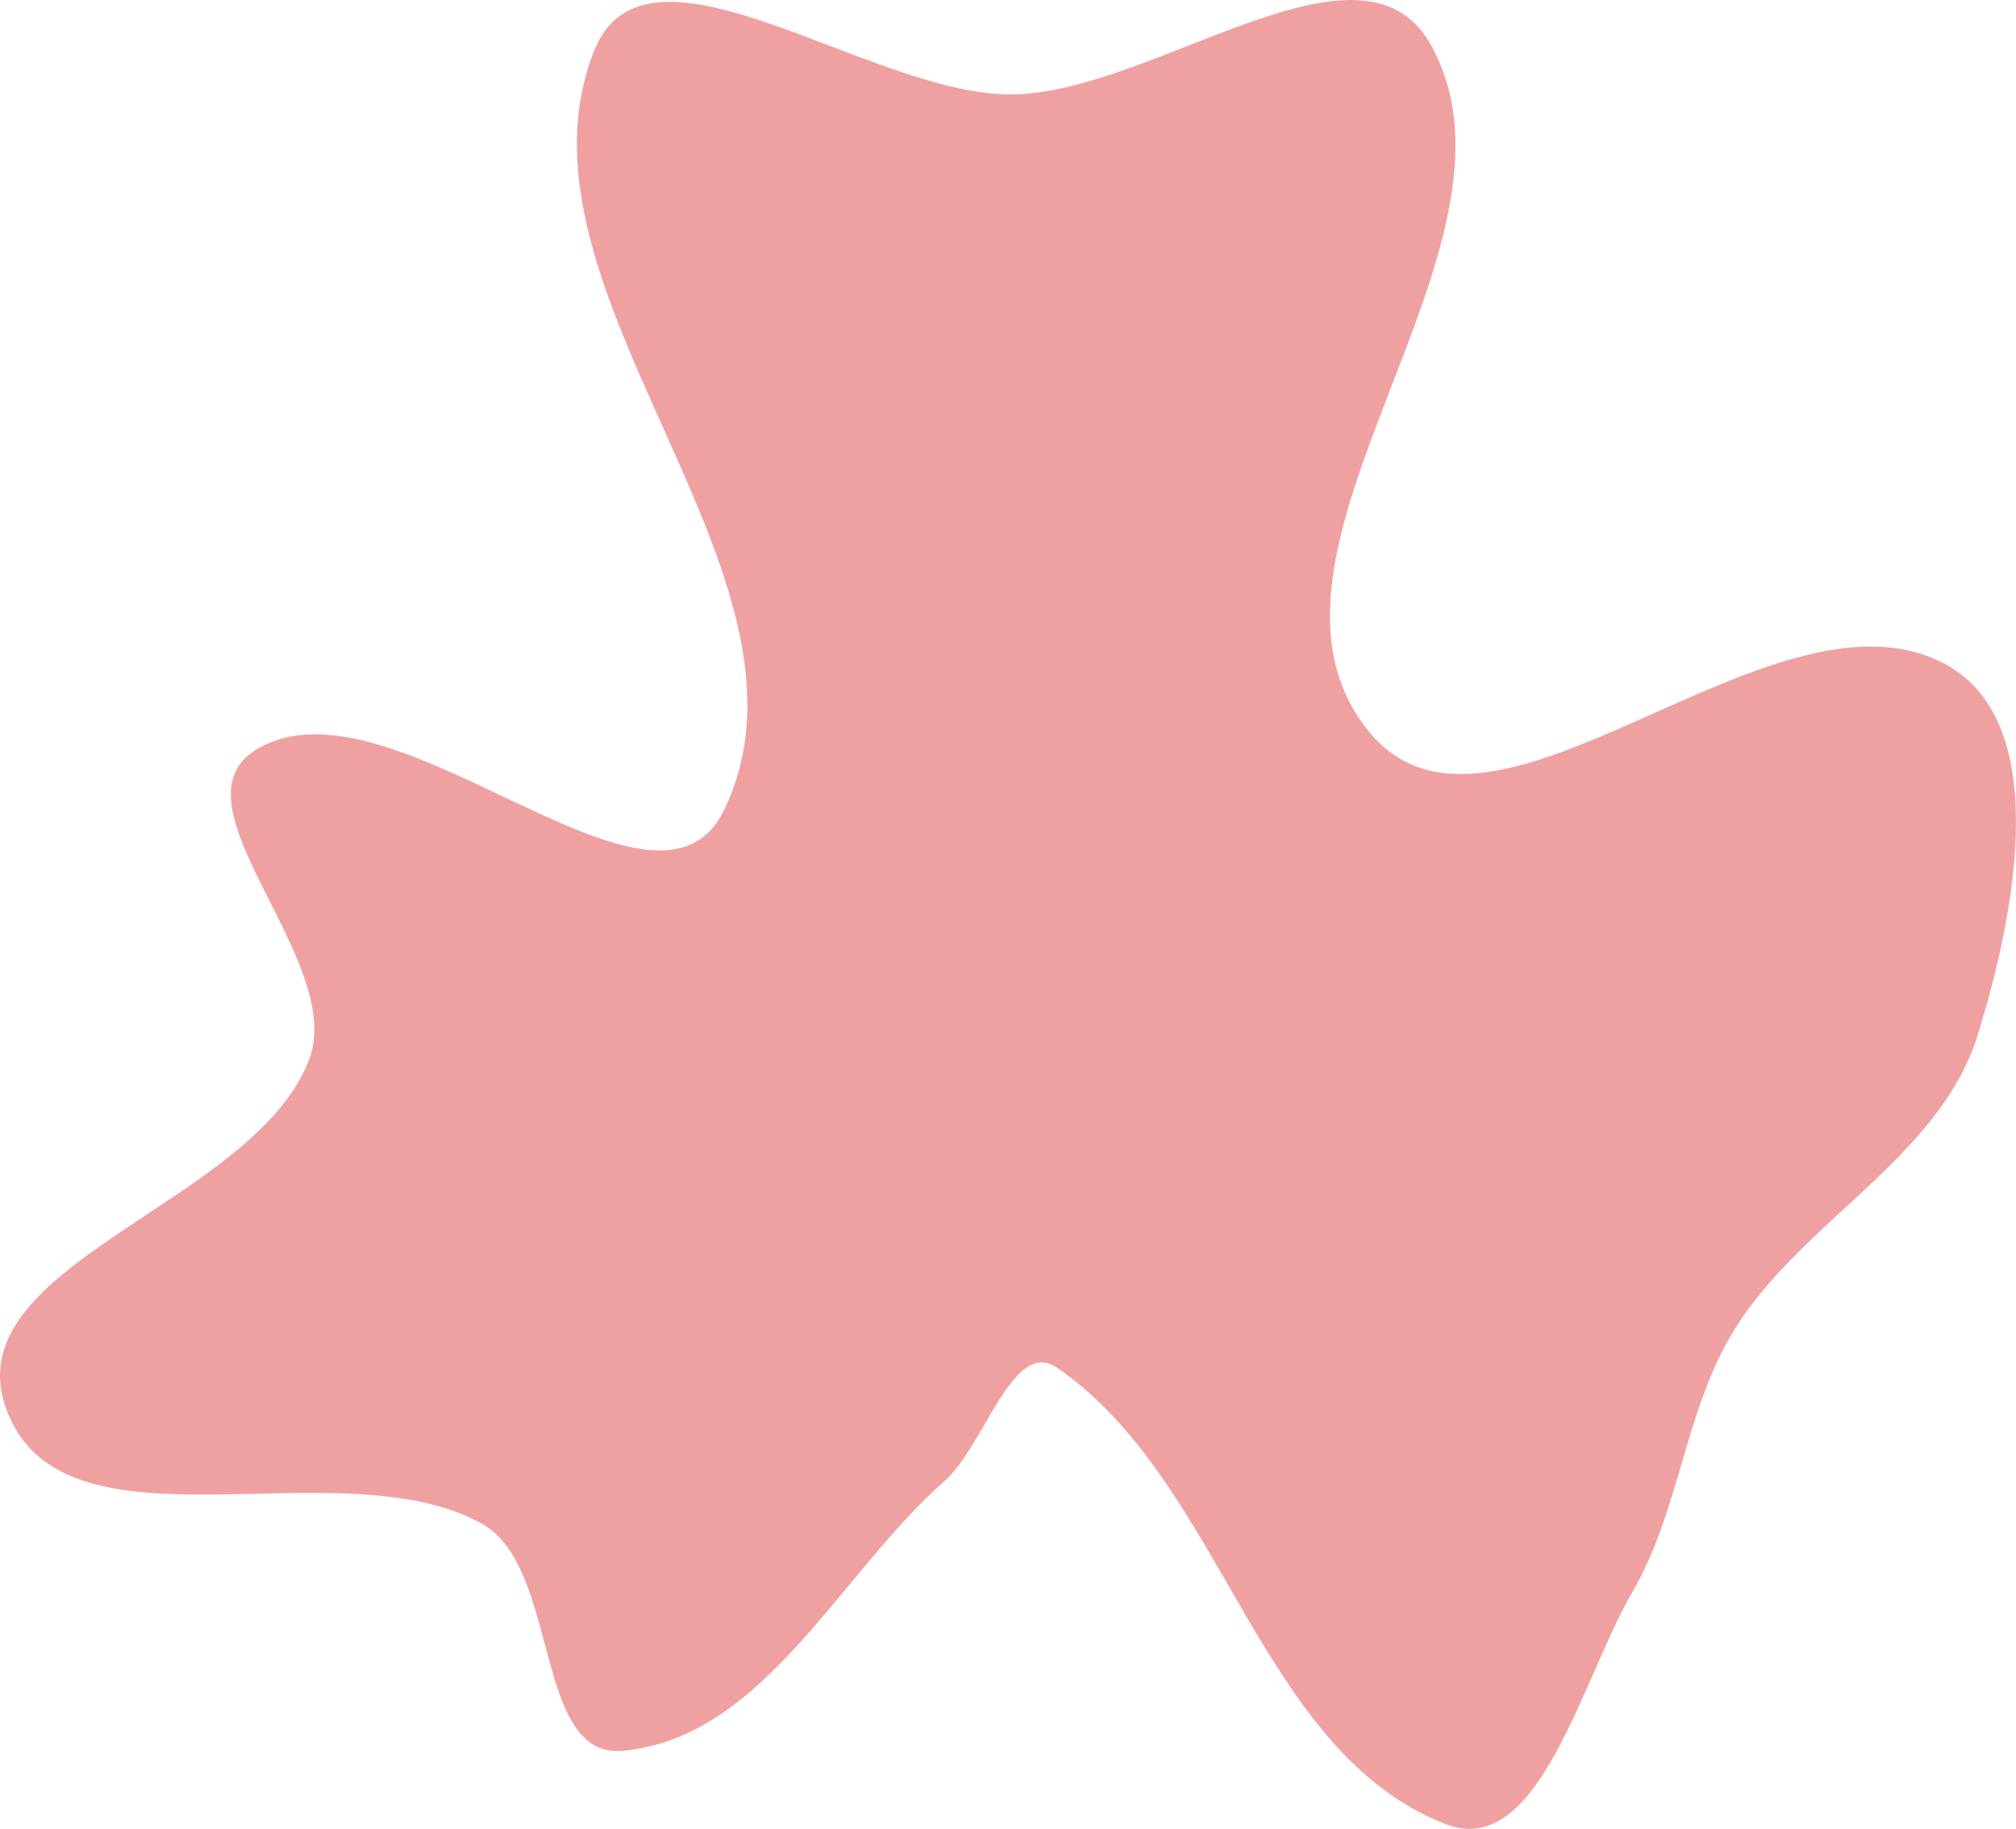 <?xml version="1.0" encoding="UTF-8"?> <svg xmlns="http://www.w3.org/2000/svg" width="280" height="254" viewBox="0 0 280 254" fill="none"> <path fill-rule="evenodd" clip-rule="evenodd" d="M140.481 13.12C160.193 12.988 189.067 -10.973 198.703 6.189C214.494 34.315 169.654 76.85 190.222 101.712C207.355 122.421 245.588 79.981 269.668 91.968C285.352 99.776 279.863 127.046 274.676 143.753C269.39 160.779 250.285 169.511 240.887 184.67C233.954 195.854 233.338 209.775 226.702 221.137C219.694 233.135 213.737 258.397 200.777 253.339C174.682 243.155 169.91 205.787 146.812 189.958C140.67 185.749 136.791 200.74 131.208 205.665C116.498 218.641 106.052 241.354 86.501 243.161C74.049 244.311 77.847 217.657 66.909 211.605C46.95 200.561 8.842 217.144 0.901 195.793C-6.629 175.546 35.284 167.343 42.936 147.142C48.139 133.404 23.039 111.649 35.644 104.068C54.496 92.729 91.013 132.262 100.573 112.475C116.233 80.062 69.145 40.364 82.561 6.963C89.847 -11.176 120.899 13.25 140.481 13.12Z" fill="#EFA1A1"></path> </svg> 
